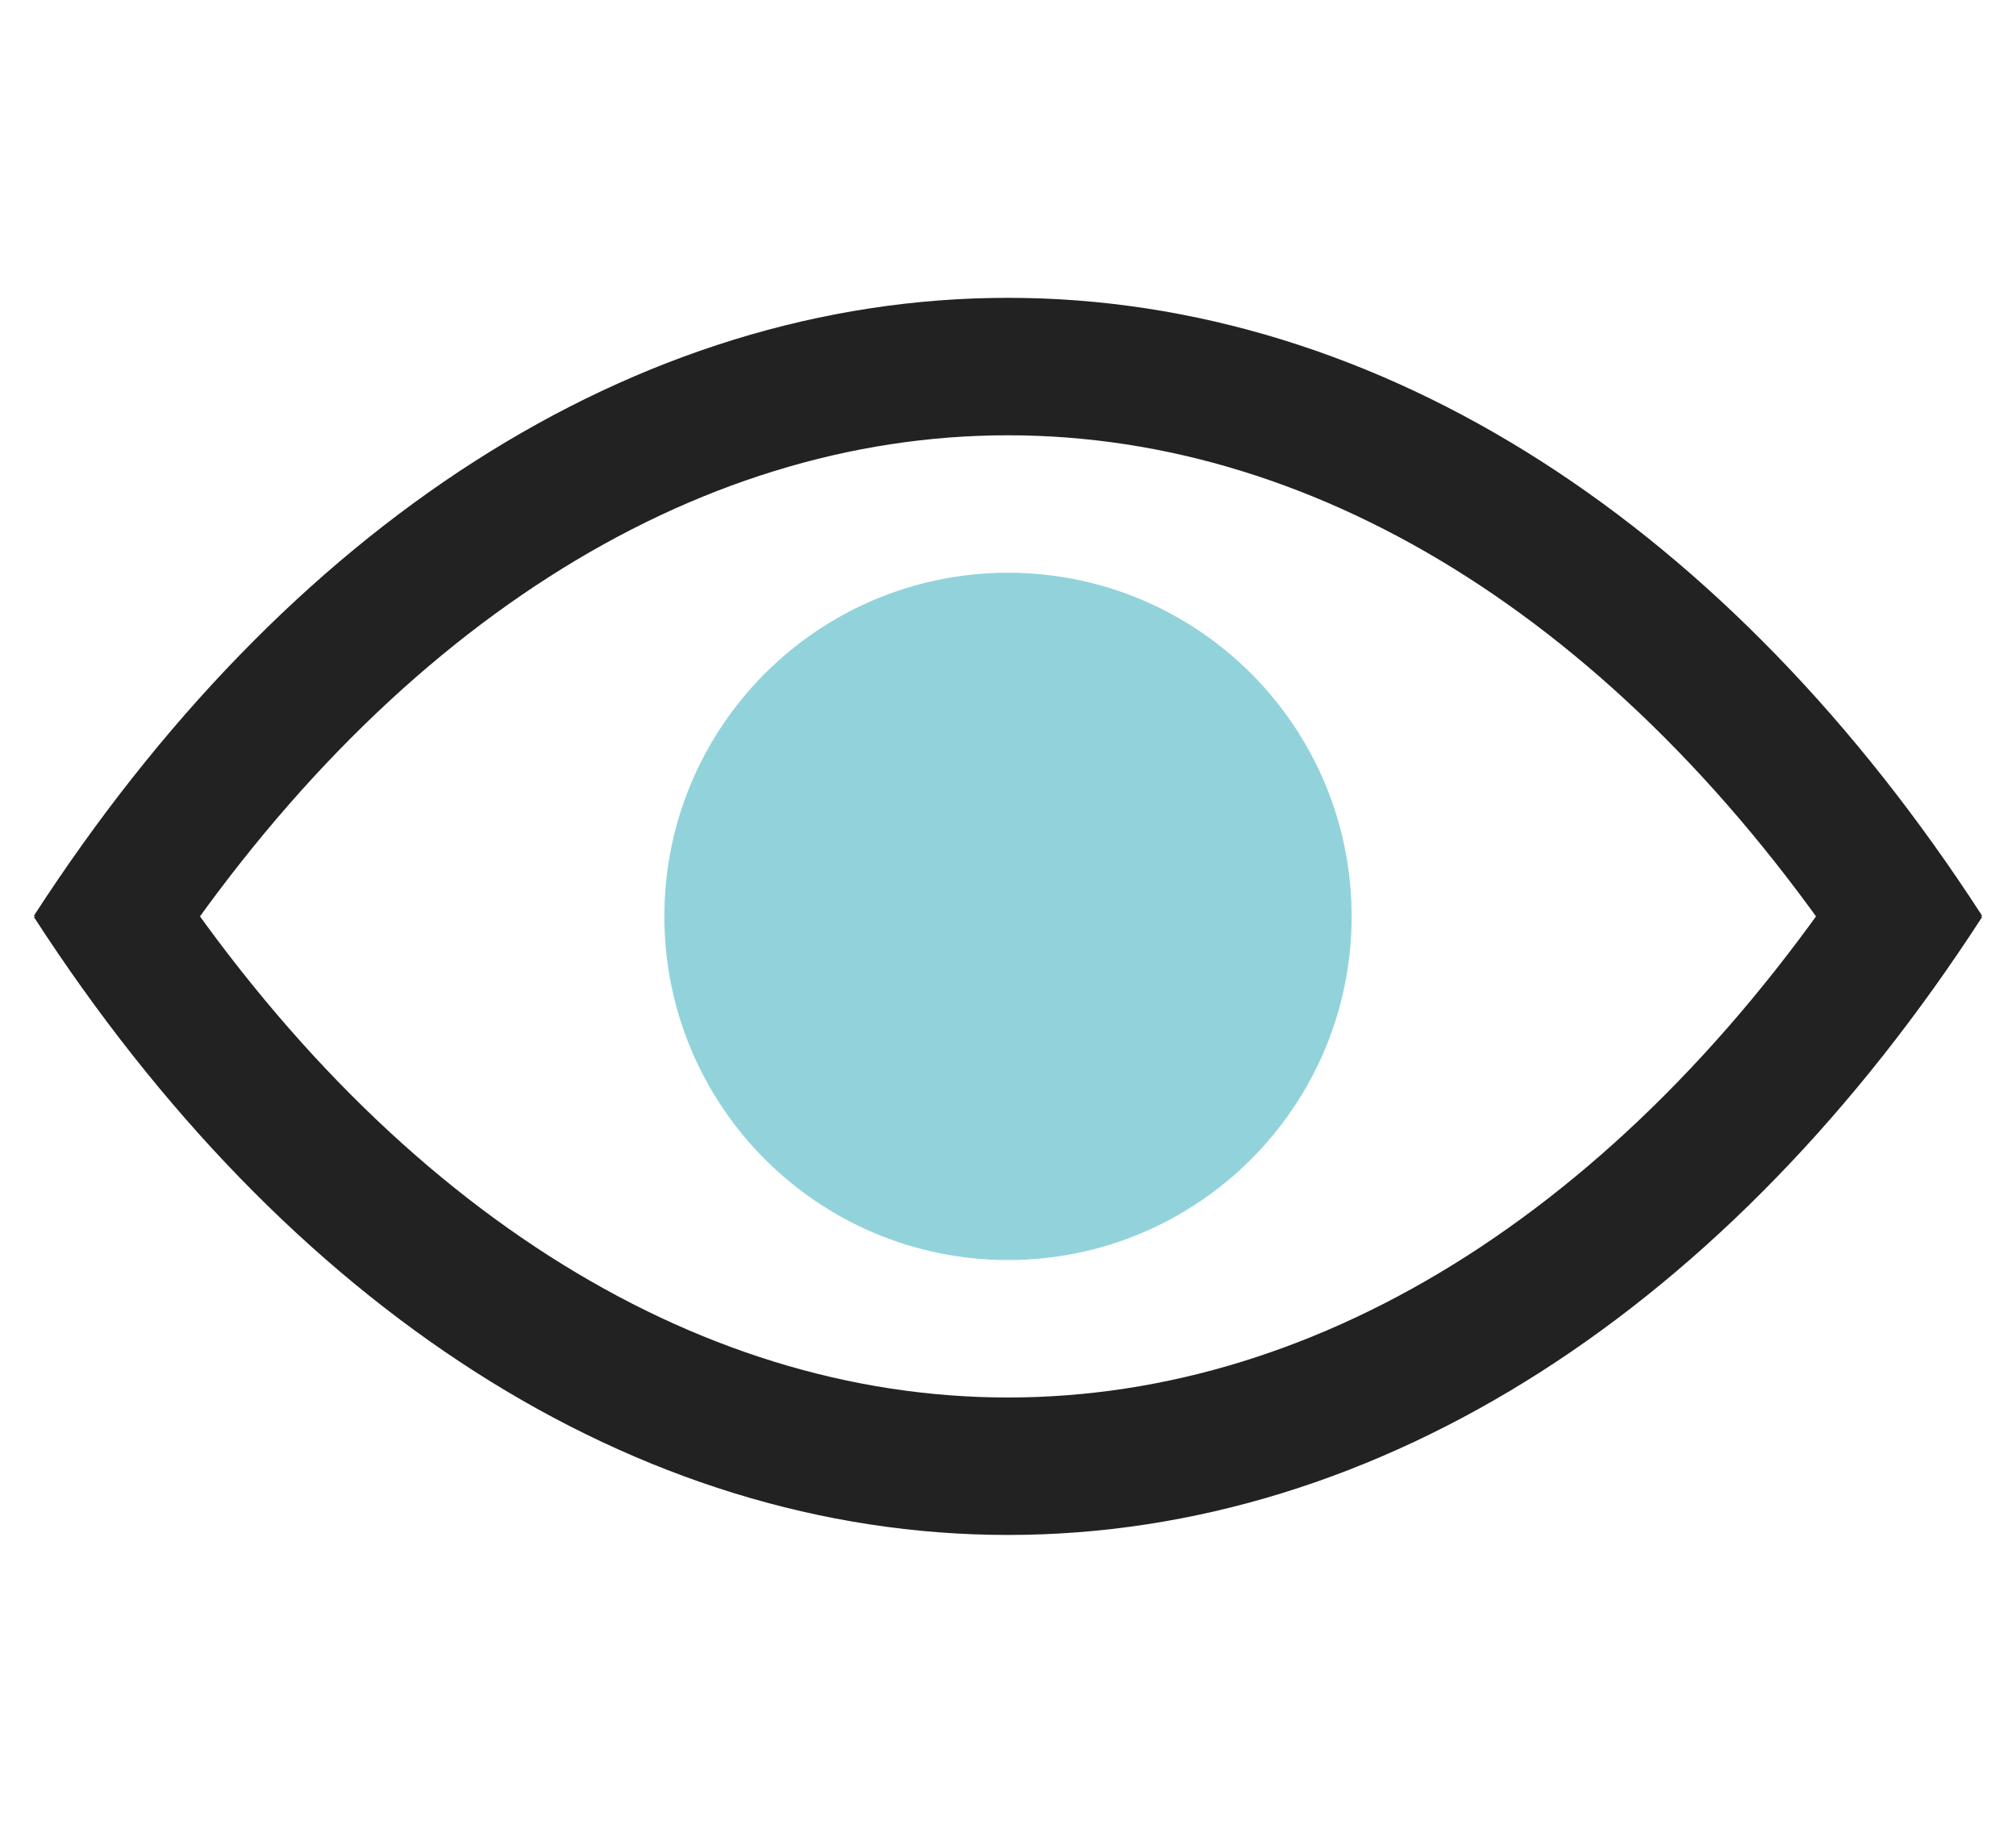 <svg width="22" height="20" viewBox="0 0 22 20" fill="none" xmlns="http://www.w3.org/2000/svg">
<path d="M21 10.4C18.348 6.302 14.751 4 11 4C7.249 4 3.652 6.302 1 10.4" stroke="#222222" stroke-width="1.5"/>
<path d="M21 9.6C18.348 13.698 14.751 16 11 16C7.249 16 3.652 13.698 1 9.6" stroke="#222222" stroke-width="1.5"/>
<circle cx="11" cy="10" r="3" fill="#92D3DB" stroke="#92D3DB" stroke-width="1.5"/>
</svg>
